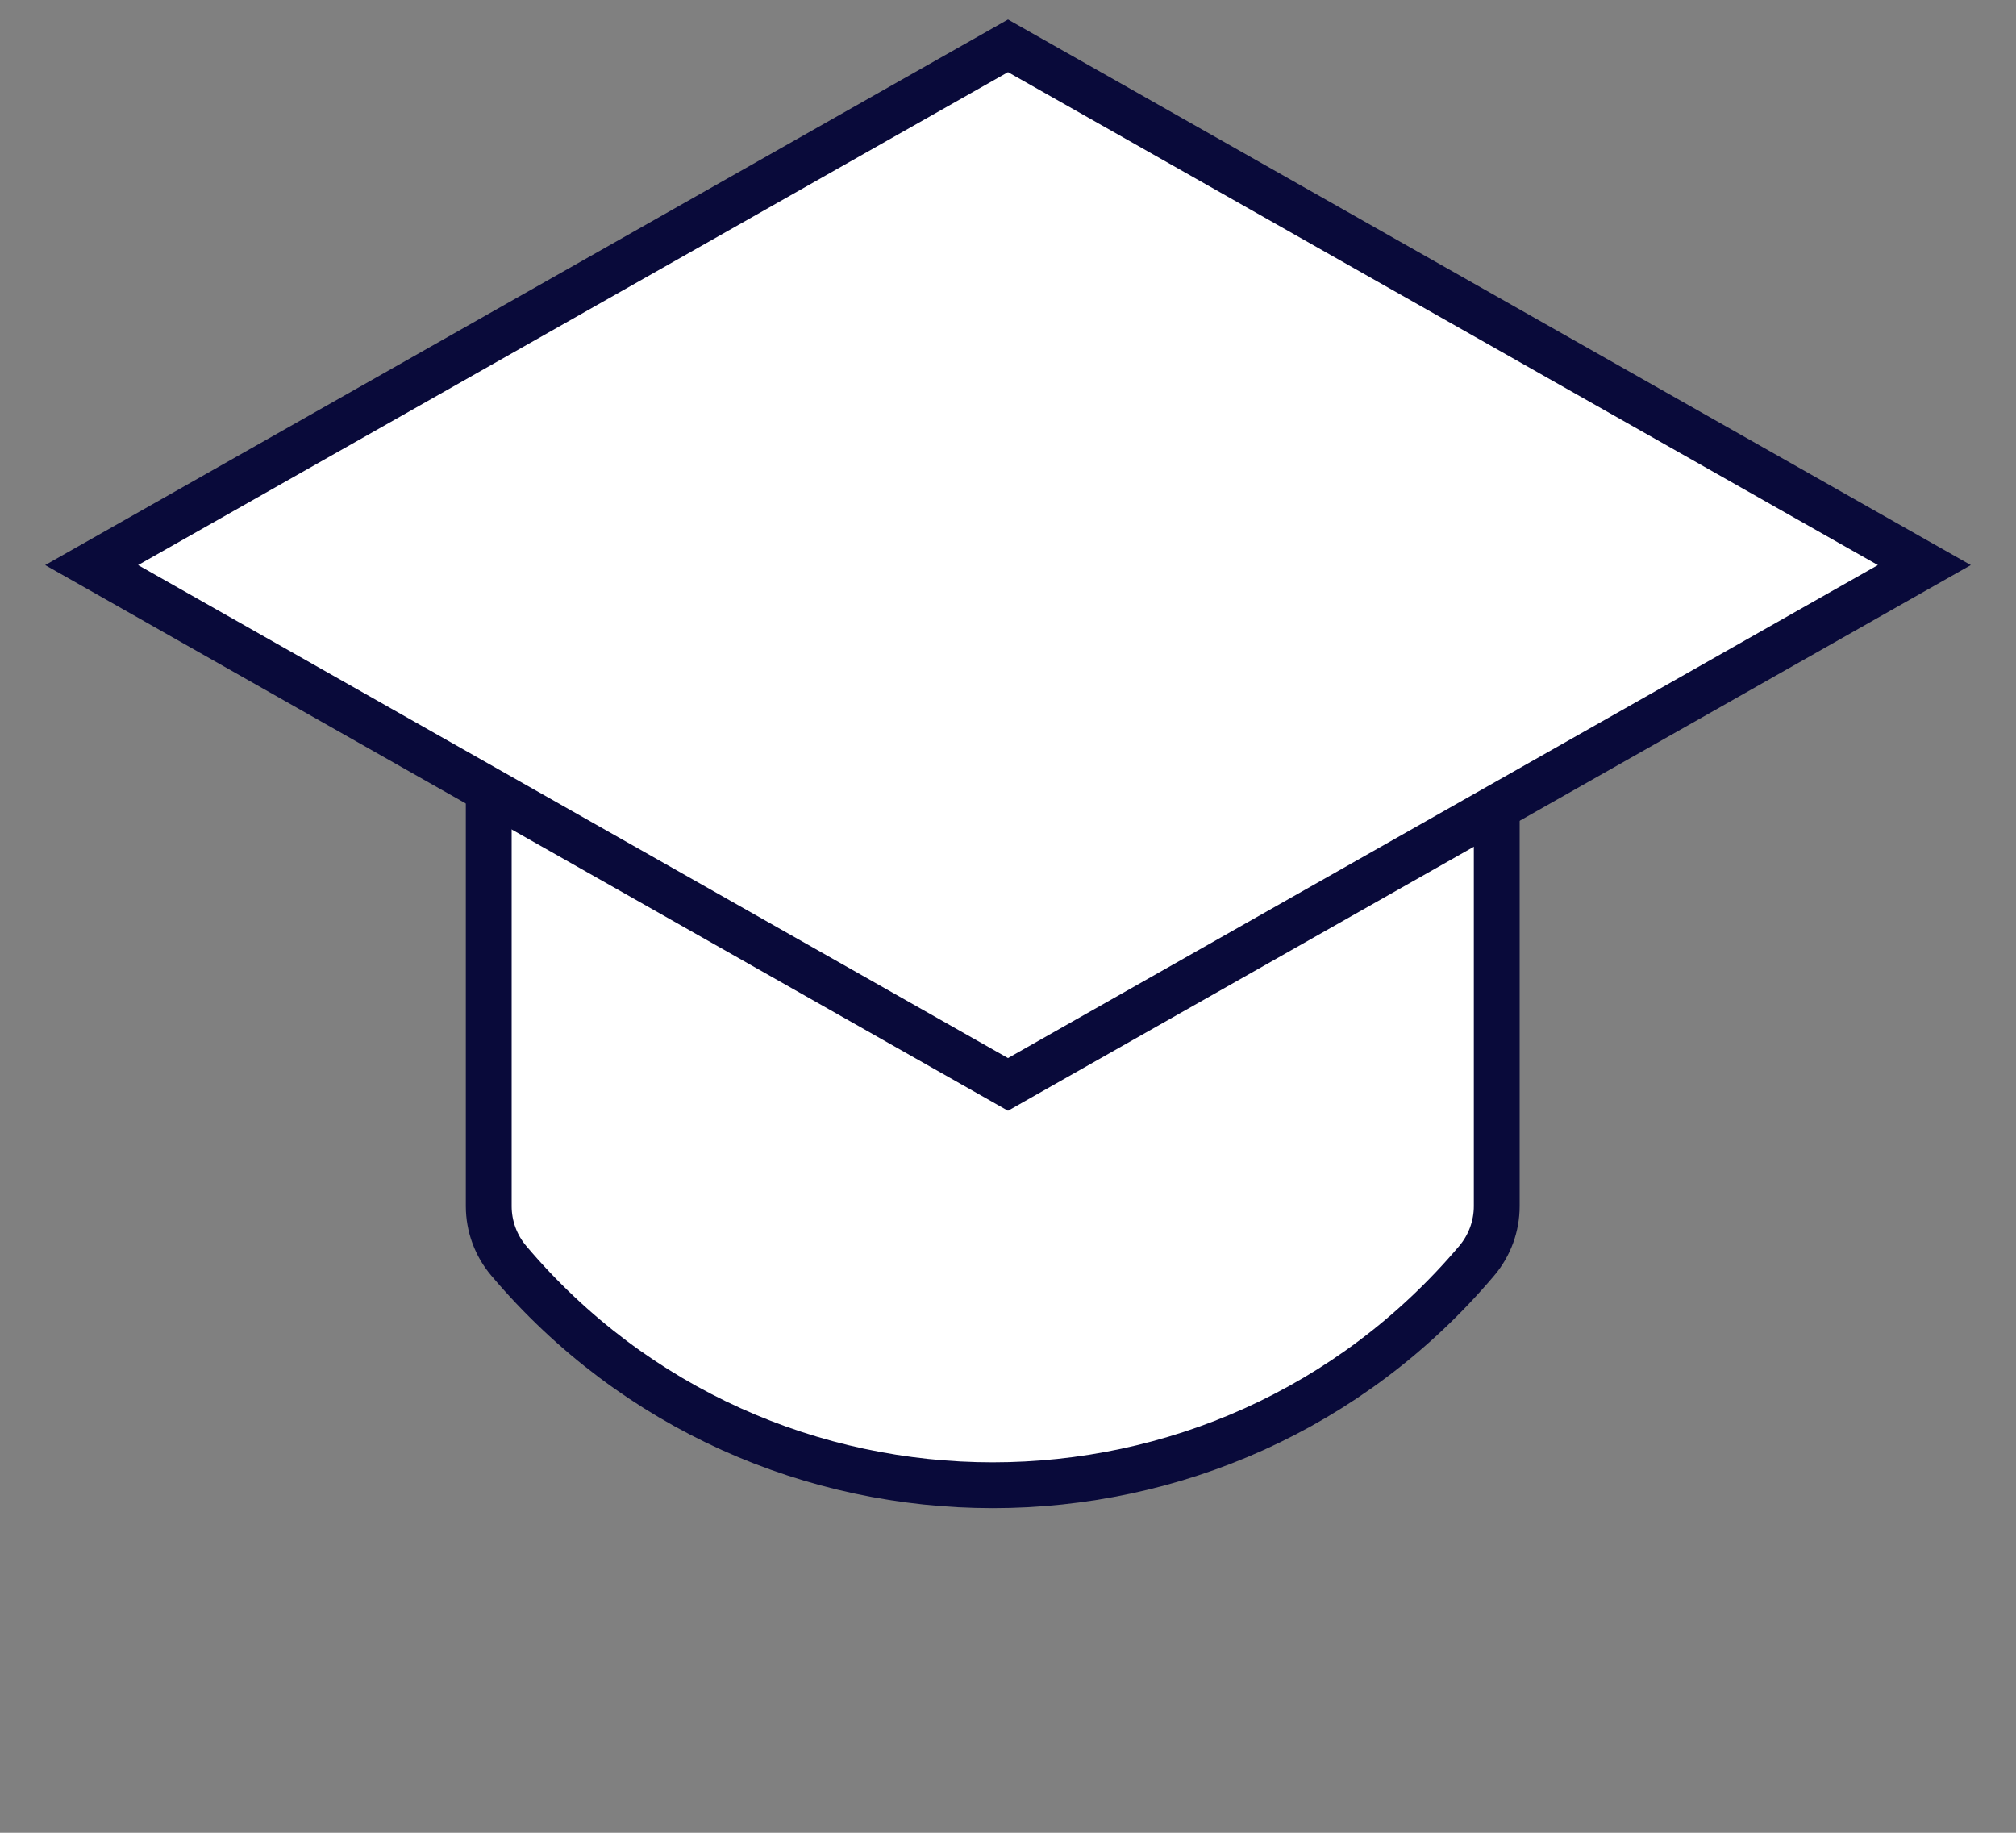 <svg width="44" height="40" viewBox="0 0 44 40" fill="none" xmlns="http://www.w3.org/2000/svg">
<rect x="0" y="0" width="44" height="40" fill="#808080" stroke="none"/>
<path d="M10.667 10.333H32.667V26.324C32.667 26.761 32.512 27.183 32.23 27.516C26.703 34.048 16.631 34.048 11.104 27.516C10.822 27.183 10.667 26.761 10.667 26.324V10.333Z" fill="white" stroke="#090A3A"/>
<path d="M22 1L42 12.333L22 23.667L2 12.333L22 1Z" fill="white" stroke="#090A3A"/>
</svg>
